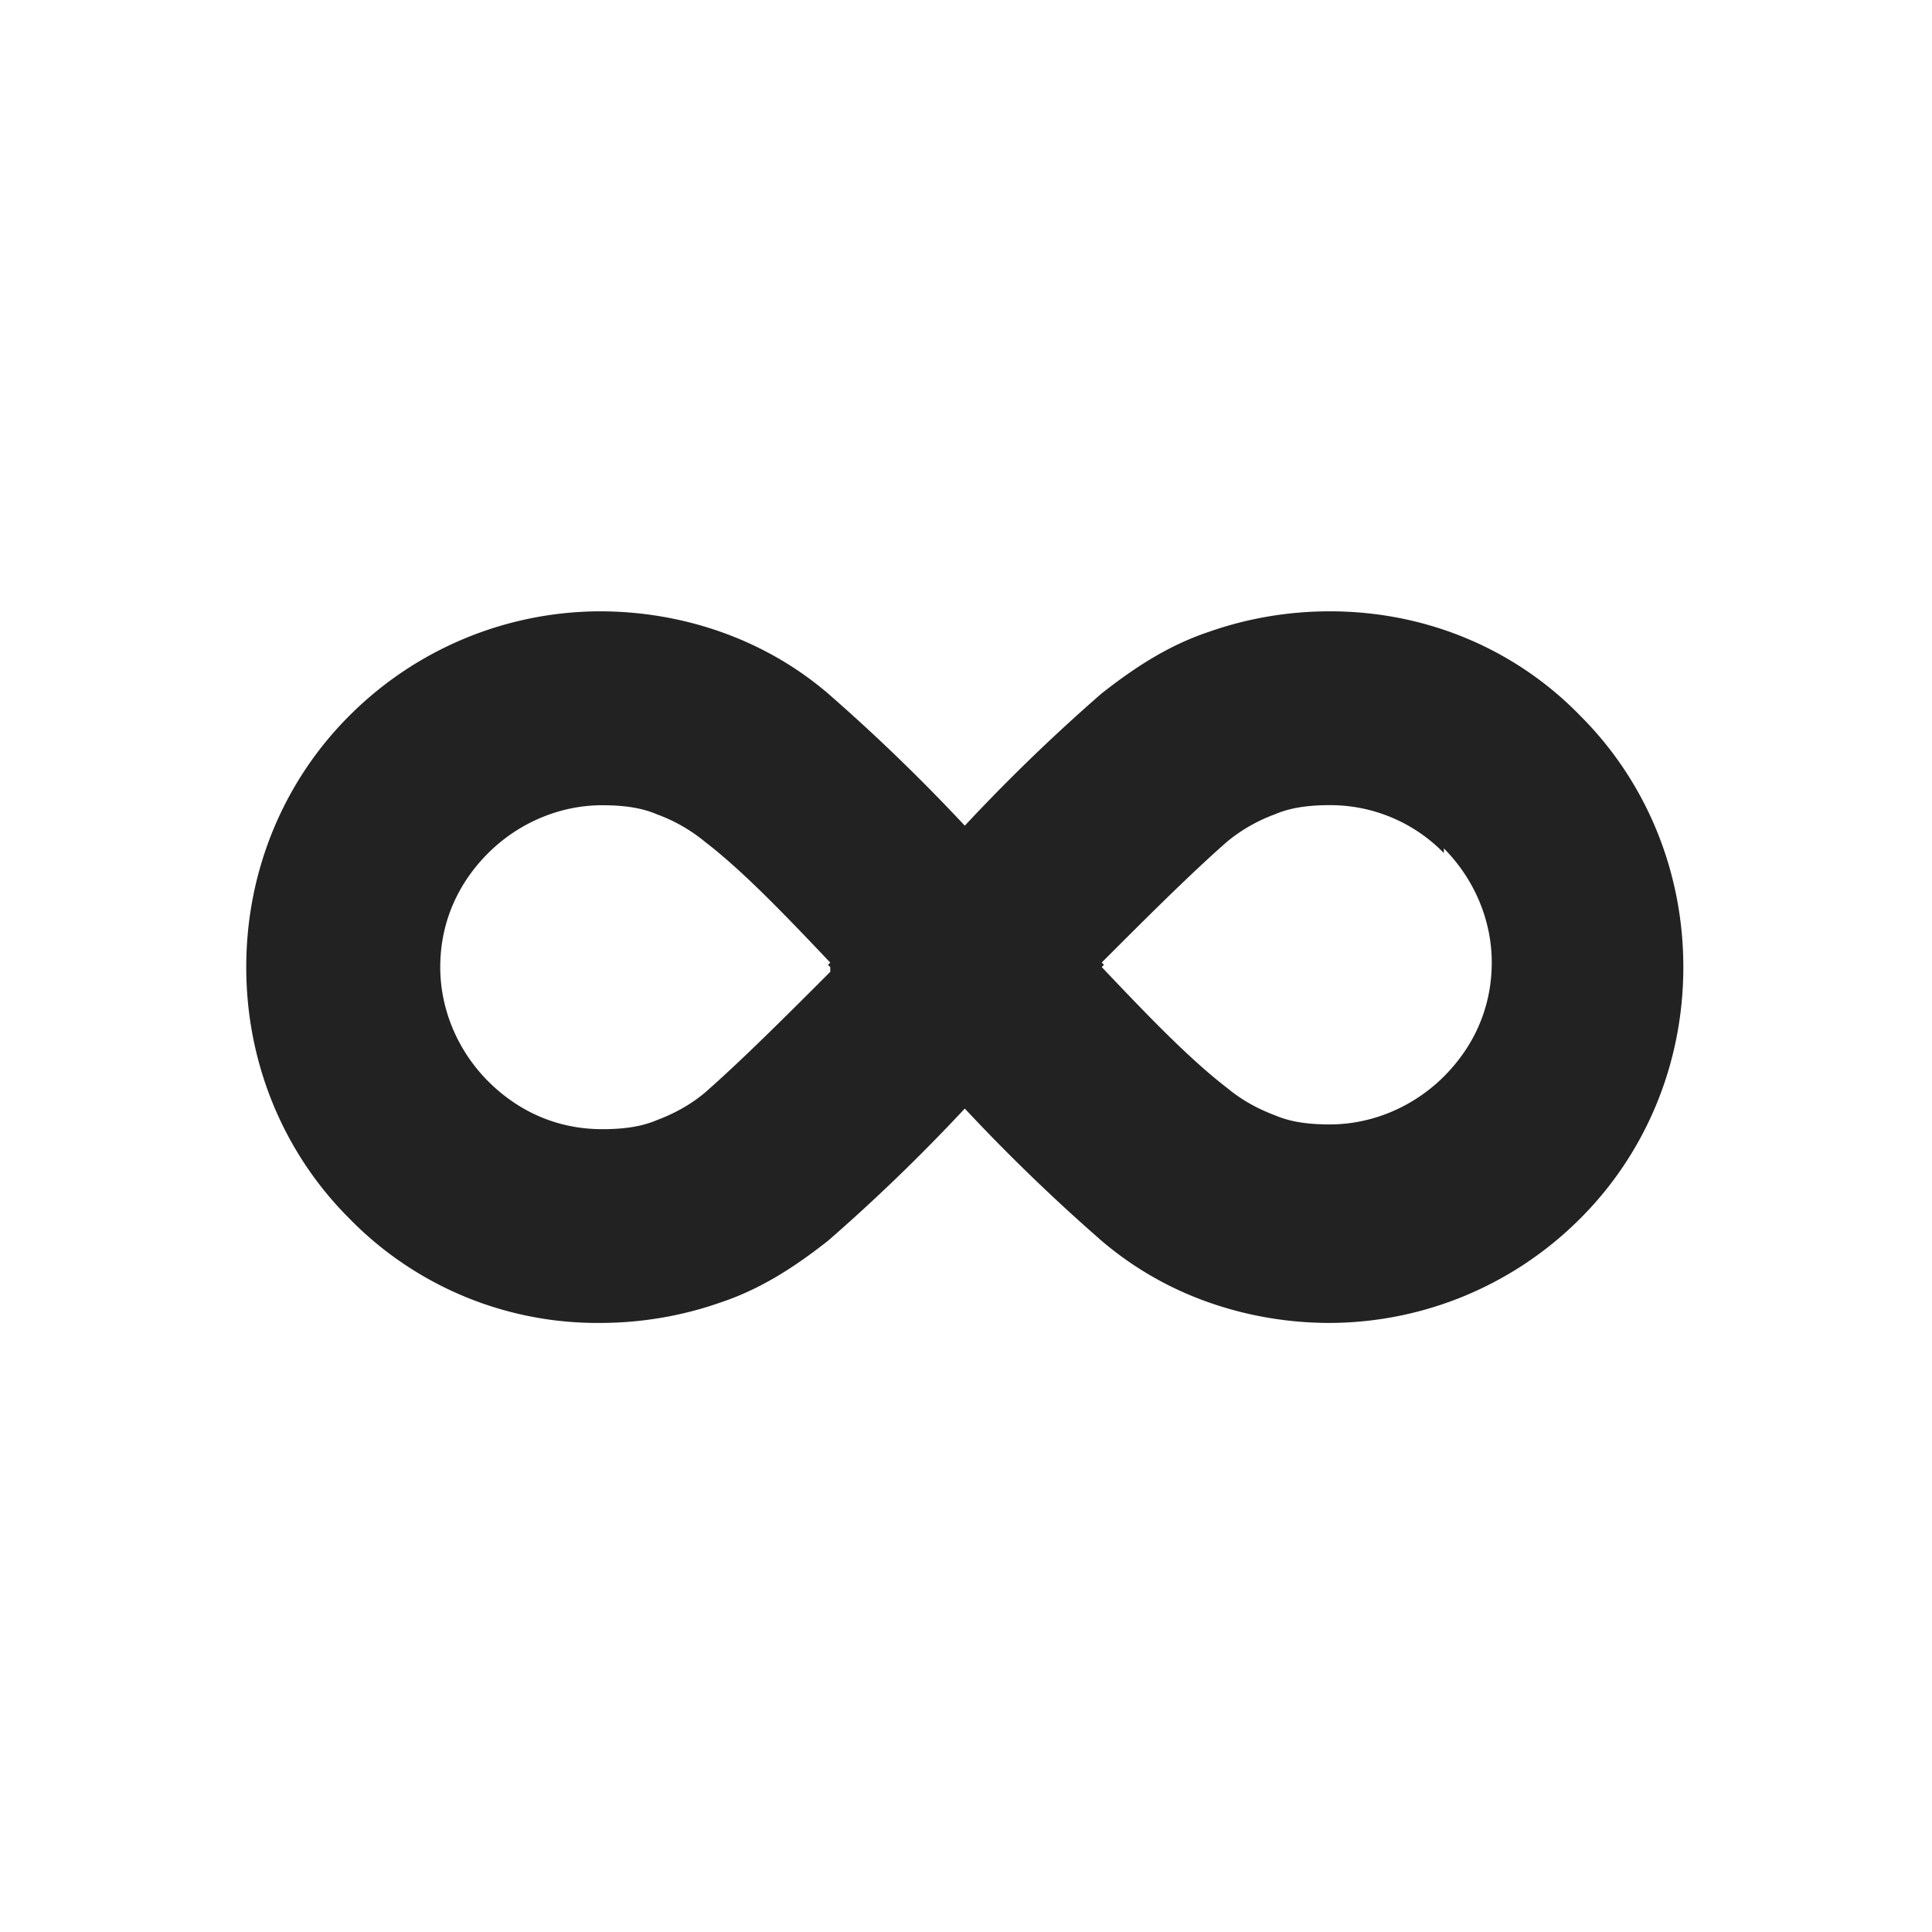 <svg xmlns="http://www.w3.org/2000/svg" width="24" height="24"><path fill="none" d="M0 0h24v24H0z"/><path fill="#222" d="M16.519 7.594c1.218 0 2.323.482 3.117 1.303.793.793 1.275 1.898 1.275 3.117s-.482 2.323-1.275 3.117a4.413 4.413 0 0 1-3.117 1.303c-.51 0-1.02-.085-1.502-.255a4.18 4.18 0 0 1-1.332-.765 23.14 23.14 0 0 1-1.7-1.643 22.735 22.735 0 0 1-1.7 1.643c-.397.312-.822.595-1.332.765-.482.17-.992.255-1.502.255a4.302 4.302 0 0 1-3.117-1.303c-.793-.793-1.275-1.898-1.275-3.117s.482-2.323 1.275-3.117a4.413 4.413 0 0 1 3.117-1.303c.51 0 1.02.085 1.502.255.482.17.935.425 1.332.765a23.14 23.14 0 0 1 1.7 1.643 22.735 22.735 0 0 1 1.7-1.643c.397-.312.822-.595 1.332-.765.482-.17.992-.255 1.502-.255zm1.417 3.003a1.968 1.968 0 0 0-1.417-.595c-.255 0-.482.028-.68.113a2.026 2.026 0 0 0-.595.34c-.453.397-1.02.963-1.558 1.502l.028.028-.028.028c.538.567 1.077 1.133 1.558 1.502.17.142.368.255.595.34.198.085.425.113.68.113.538 0 1.048-.227 1.417-.595.368-.368.595-.85.595-1.417 0-.538-.227-1.048-.595-1.417v.058zm-7.622 1.417l-.028-.028.028-.028c-.538-.567-1.077-1.133-1.558-1.502a2.026 2.026 0 0 0-.595-.34c-.198-.085-.425-.113-.68-.113-.538 0-1.048.227-1.417.595-.368.368-.595.85-.595 1.417 0 .538.227 1.048.595 1.417.368.368.85.595 1.417.595.255 0 .482-.028.68-.113.227-.085.425-.198.595-.34.453-.397 1.02-.963 1.558-1.502v-.058z"/></svg>